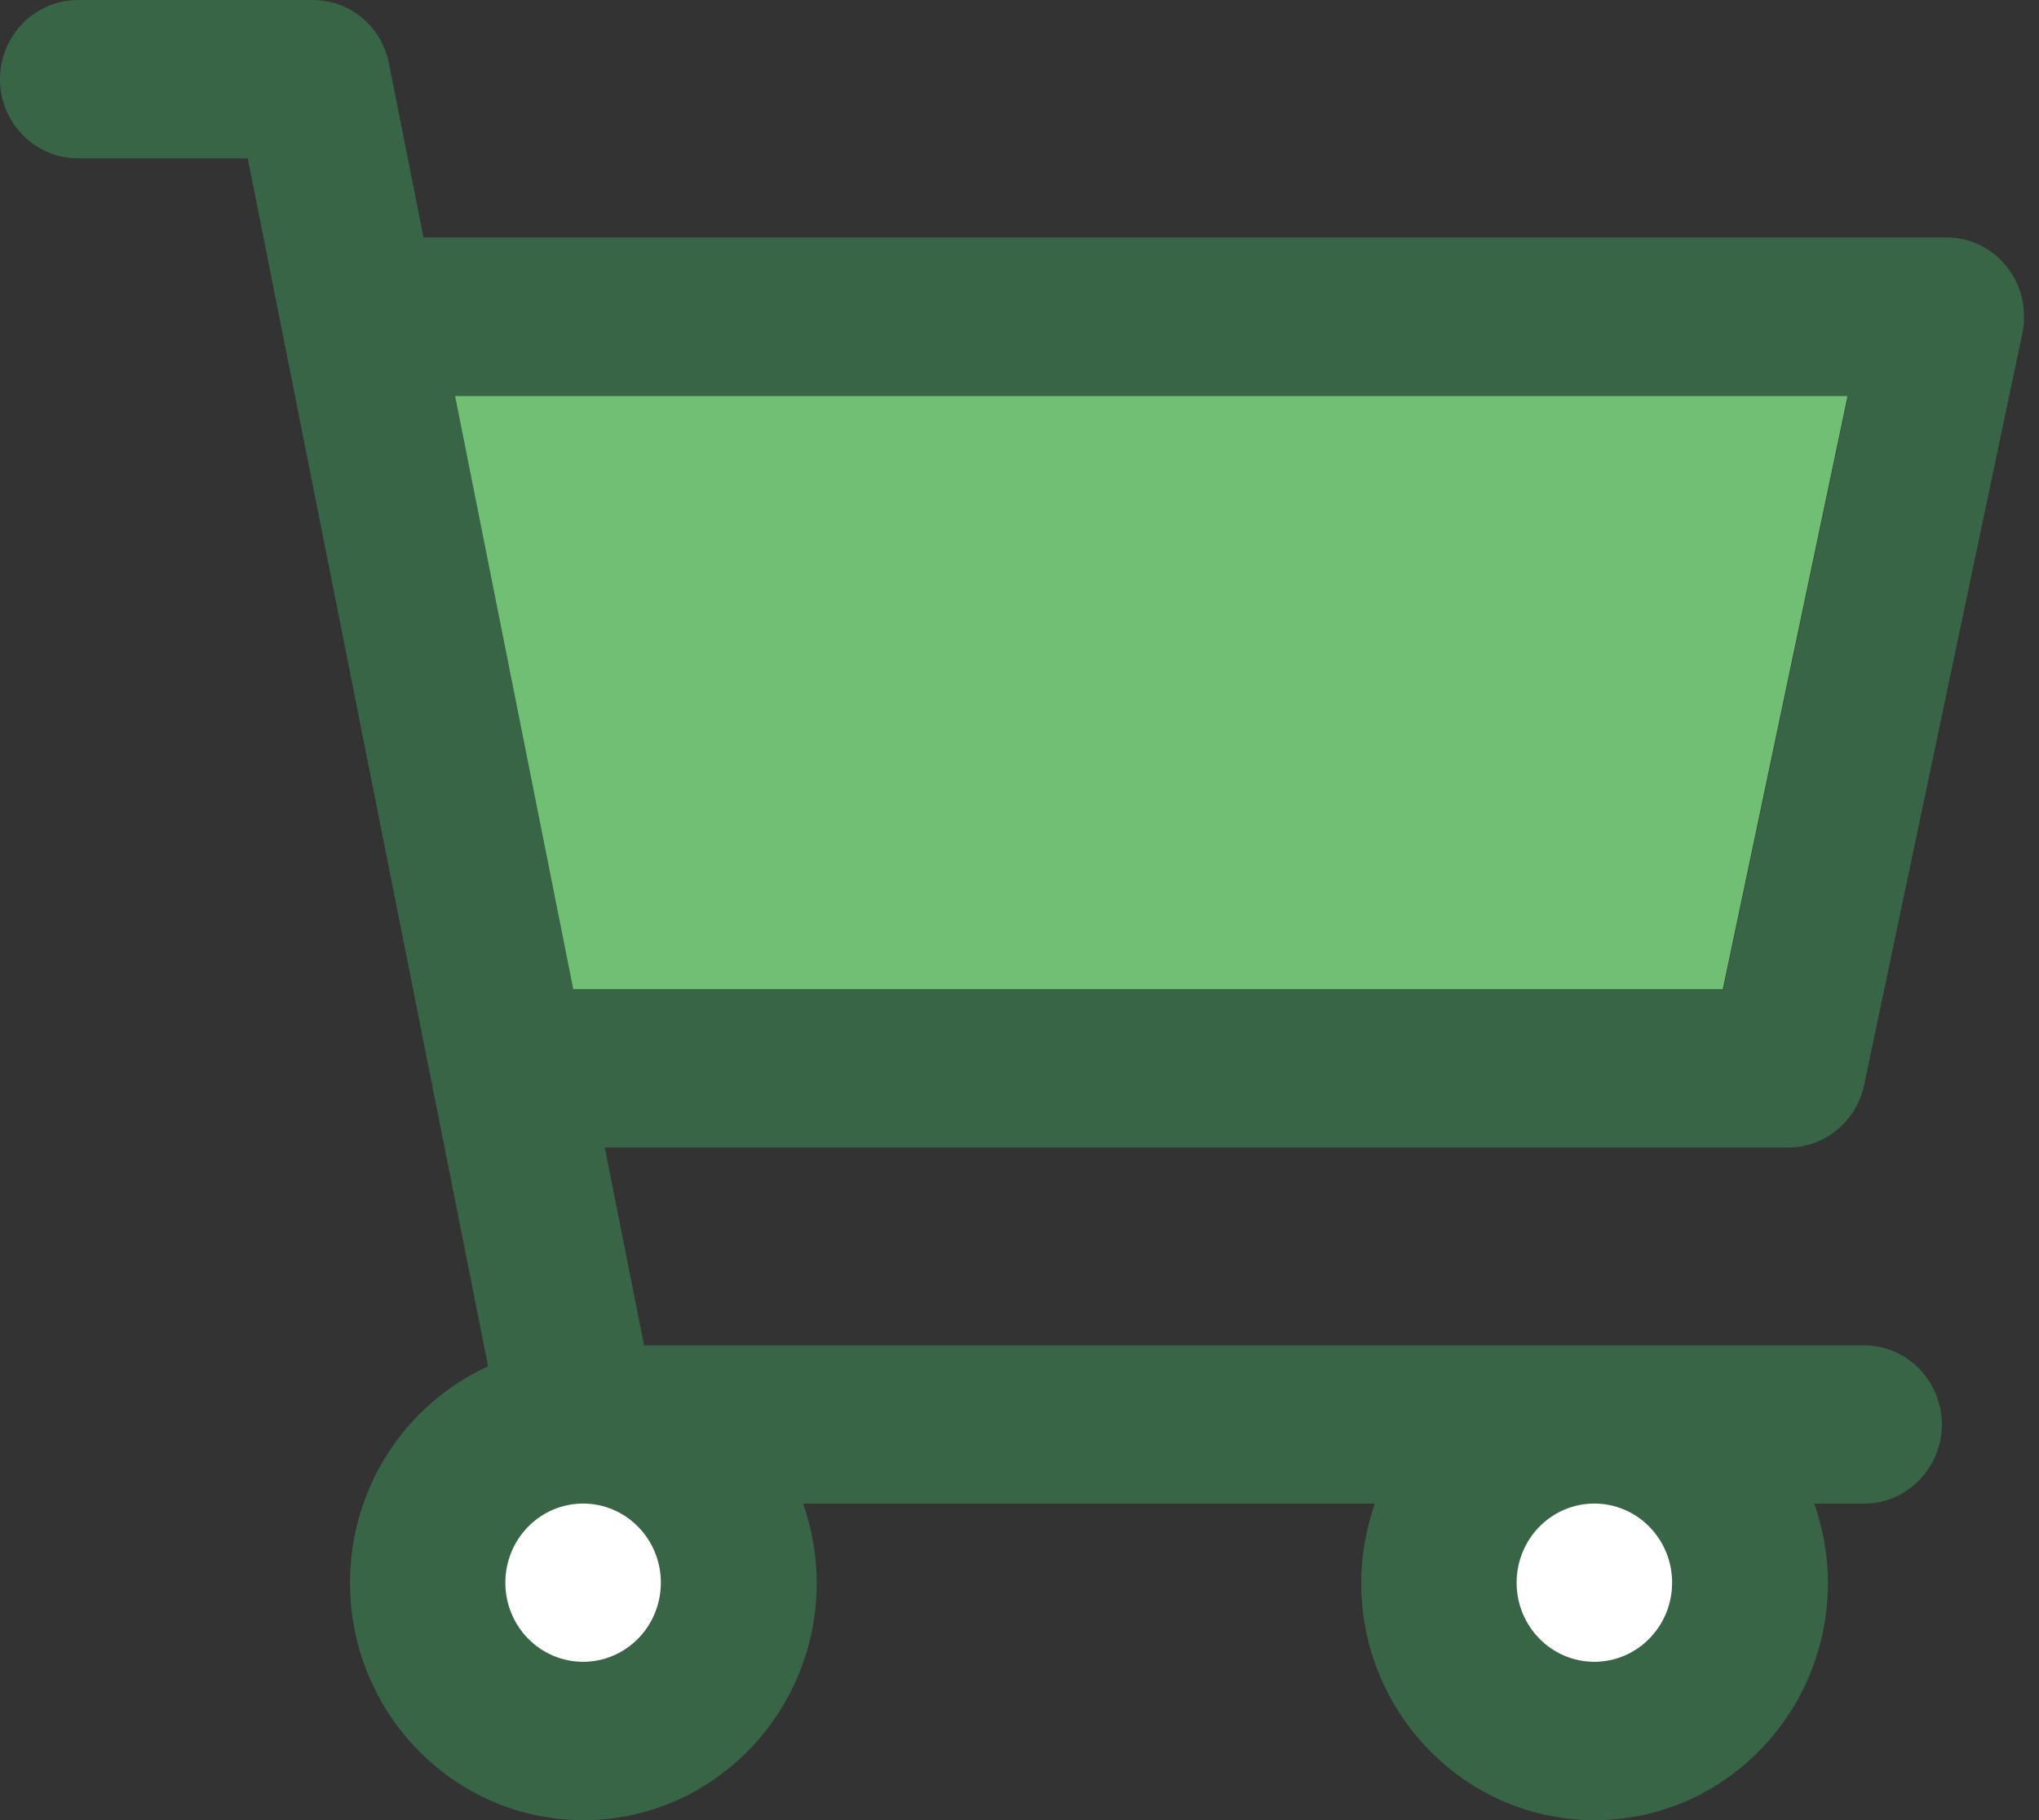 <svg width="112" height="100" viewBox="0 0 112 100" fill="none" xmlns="http://www.w3.org/2000/svg">
<rect x="0" y="0" width="112" height="100" fill="#333333" stroke="none"/>
<path d="M101.491 21.743H24.969L31.463 54.352H94.633L101.491 21.743Z" fill="#70BF75"/>
<path d="M102.393 59.611L111.087 18.307C111.151 17.981 111.194 17.633 111.173 17.285C111.13 14.894 109.165 12.981 106.815 13.046H23.264L21.363 3.481C20.957 1.416 19.163 -0.041 17.09 0.003H4.273C1.923 0.003 0 1.959 0 4.351C0 6.742 1.923 8.698 4.273 8.698H13.608L26.811 75.067C22.346 77.111 19.227 81.654 19.227 86.959C19.227 94.154 24.973 100.002 32.044 100.002C39.116 100.002 44.862 94.154 44.862 86.959C44.862 85.437 44.584 83.98 44.114 82.611H75.518C75.048 83.98 74.77 85.437 74.77 86.959C74.77 94.154 80.517 100.002 87.588 100.002C94.659 100.002 100.406 94.154 100.406 86.959C100.406 85.437 100.128 83.98 99.658 82.611H102.393C104.743 82.611 106.665 80.654 106.665 78.263C106.665 75.872 104.743 73.915 102.393 73.915H35.377L33.219 63.046H98.12C100.171 63.089 101.965 61.654 102.393 59.611ZM91.861 86.959C91.861 89.35 89.938 91.306 87.588 91.306C85.238 91.306 83.316 89.35 83.316 86.959C83.316 84.567 85.238 82.611 87.588 82.611C89.938 82.611 91.861 84.567 91.861 86.959ZM24.995 21.742H101.517L94.659 54.35H31.489L24.995 21.742ZM36.317 86.959C36.317 89.35 34.394 91.306 32.044 91.306C29.695 91.306 27.772 89.35 27.772 86.959C27.772 84.567 29.695 82.611 32.044 82.611C34.394 82.611 36.317 84.567 36.317 86.959Z" fill="#396547"/>
<path d="M32.03 91.303C34.39 91.303 36.303 89.356 36.303 86.955C36.303 84.554 34.39 82.607 32.03 82.607C29.671 82.607 27.758 84.554 27.758 86.955C27.758 89.356 29.671 91.303 32.03 91.303Z" fill="white"/>
<path d="M87.577 91.303C89.937 91.303 91.85 89.356 91.85 86.955C91.85 84.554 89.937 82.607 87.577 82.607C85.218 82.607 83.305 84.554 83.305 86.955C83.305 89.356 85.218 91.303 87.577 91.303Z" fill="white"/>
</svg>
